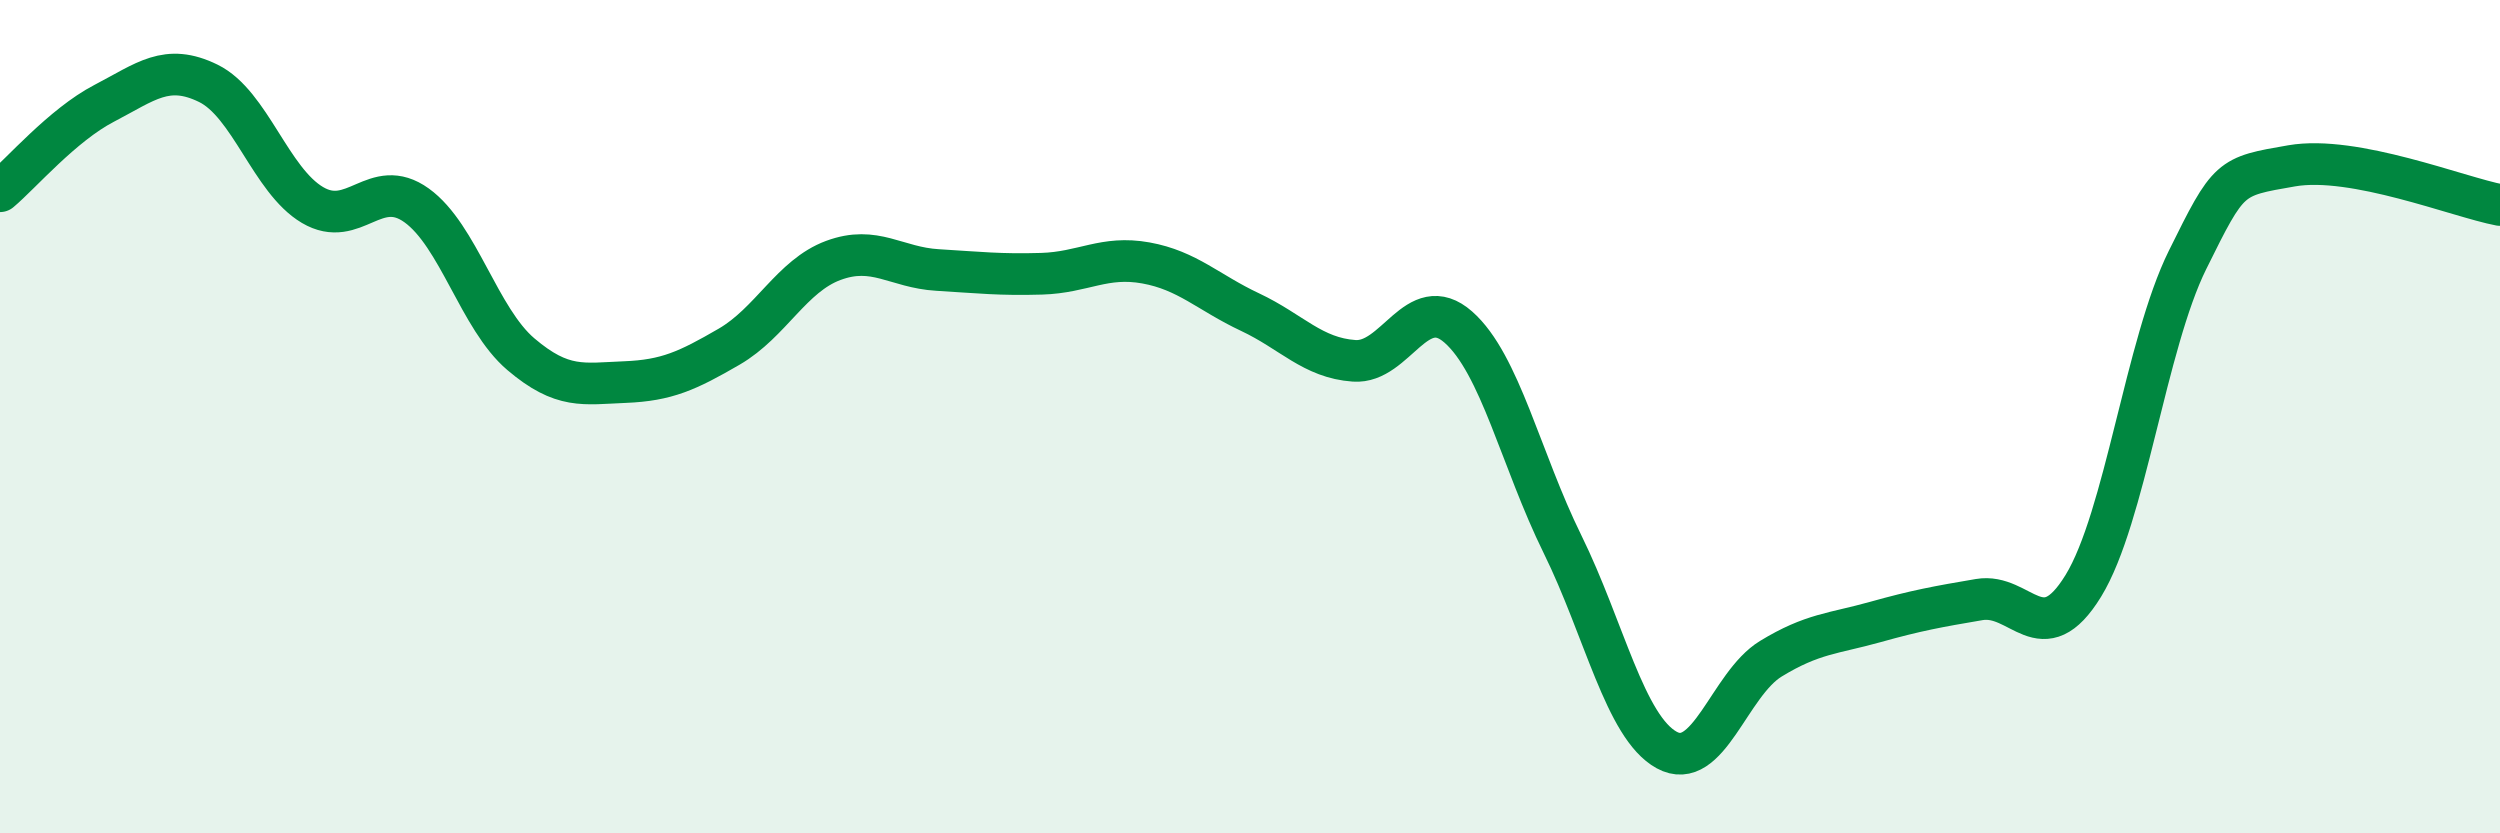 
    <svg width="60" height="20" viewBox="0 0 60 20" xmlns="http://www.w3.org/2000/svg">
      <path
        d="M 0,4.59 C 0.5,4.17 1.5,3 2.5,2.48 C 3.5,1.96 4,1.51 5,2 C 6,2.49 6.5,4.33 7.5,4.92 C 8.5,5.51 9,4.21 10,4.93 C 11,5.65 11.5,7.65 12.5,8.5 C 13.5,9.35 14,9.21 15,9.17 C 16,9.13 16.5,8.9 17.5,8.32 C 18.5,7.74 19,6.62 20,6.25 C 21,5.88 21.5,6.42 22.5,6.48 C 23.5,6.54 24,6.6 25,6.57 C 26,6.54 26.5,6.13 27.5,6.31 C 28.5,6.49 29,7.02 30,7.49 C 31,7.96 31.5,8.59 32.5,8.66 C 33.5,8.73 34,6.97 35,7.85 C 36,8.73 36.5,11.03 37.5,13.06 C 38.5,15.09 39,17.45 40,18 C 41,18.55 41.5,16.42 42.5,15.81 C 43.5,15.2 44,15.21 45,14.93 C 46,14.65 46.5,14.56 47.5,14.39 C 48.5,14.22 49,15.69 50,14.06 C 51,12.43 51.5,8.26 52.5,6.24 C 53.5,4.22 53.5,4.24 55,3.98 C 56.5,3.72 59,4.73 60,4.92L60 20L0 20Z"
        fill="#008740"
        opacity="0.1"
        stroke-linecap="round"
        stroke-linejoin="round"
      />
      <path
        d="M 0,4.59 C 0.5,4.17 1.5,3 2.5,2.48 C 3.5,1.96 4,1.51 5,2 C 6,2.49 6.5,4.33 7.5,4.92 C 8.5,5.51 9,4.21 10,4.93 C 11,5.65 11.5,7.65 12.5,8.5 C 13.5,9.35 14,9.21 15,9.17 C 16,9.13 16.5,8.9 17.5,8.32 C 18.5,7.74 19,6.62 20,6.25 C 21,5.88 21.5,6.42 22.5,6.48 C 23.5,6.54 24,6.6 25,6.57 C 26,6.54 26.5,6.13 27.5,6.31 C 28.5,6.49 29,7.02 30,7.49 C 31,7.96 31.5,8.59 32.5,8.66 C 33.5,8.73 34,6.97 35,7.85 C 36,8.73 36.5,11.03 37.5,13.06 C 38.5,15.09 39,17.45 40,18 C 41,18.55 41.5,16.42 42.5,15.81 C 43.5,15.2 44,15.21 45,14.93 C 46,14.65 46.5,14.56 47.5,14.39 C 48.5,14.22 49,15.69 50,14.06 C 51,12.43 51.5,8.26 52.5,6.24 C 53.5,4.22 53.5,4.24 55,3.98 C 56.5,3.72 59,4.73 60,4.92"
        stroke="#008740"
        stroke-width="1"
        fill="none"
        stroke-linecap="round"
        stroke-linejoin="round"
      />
    </svg>
  